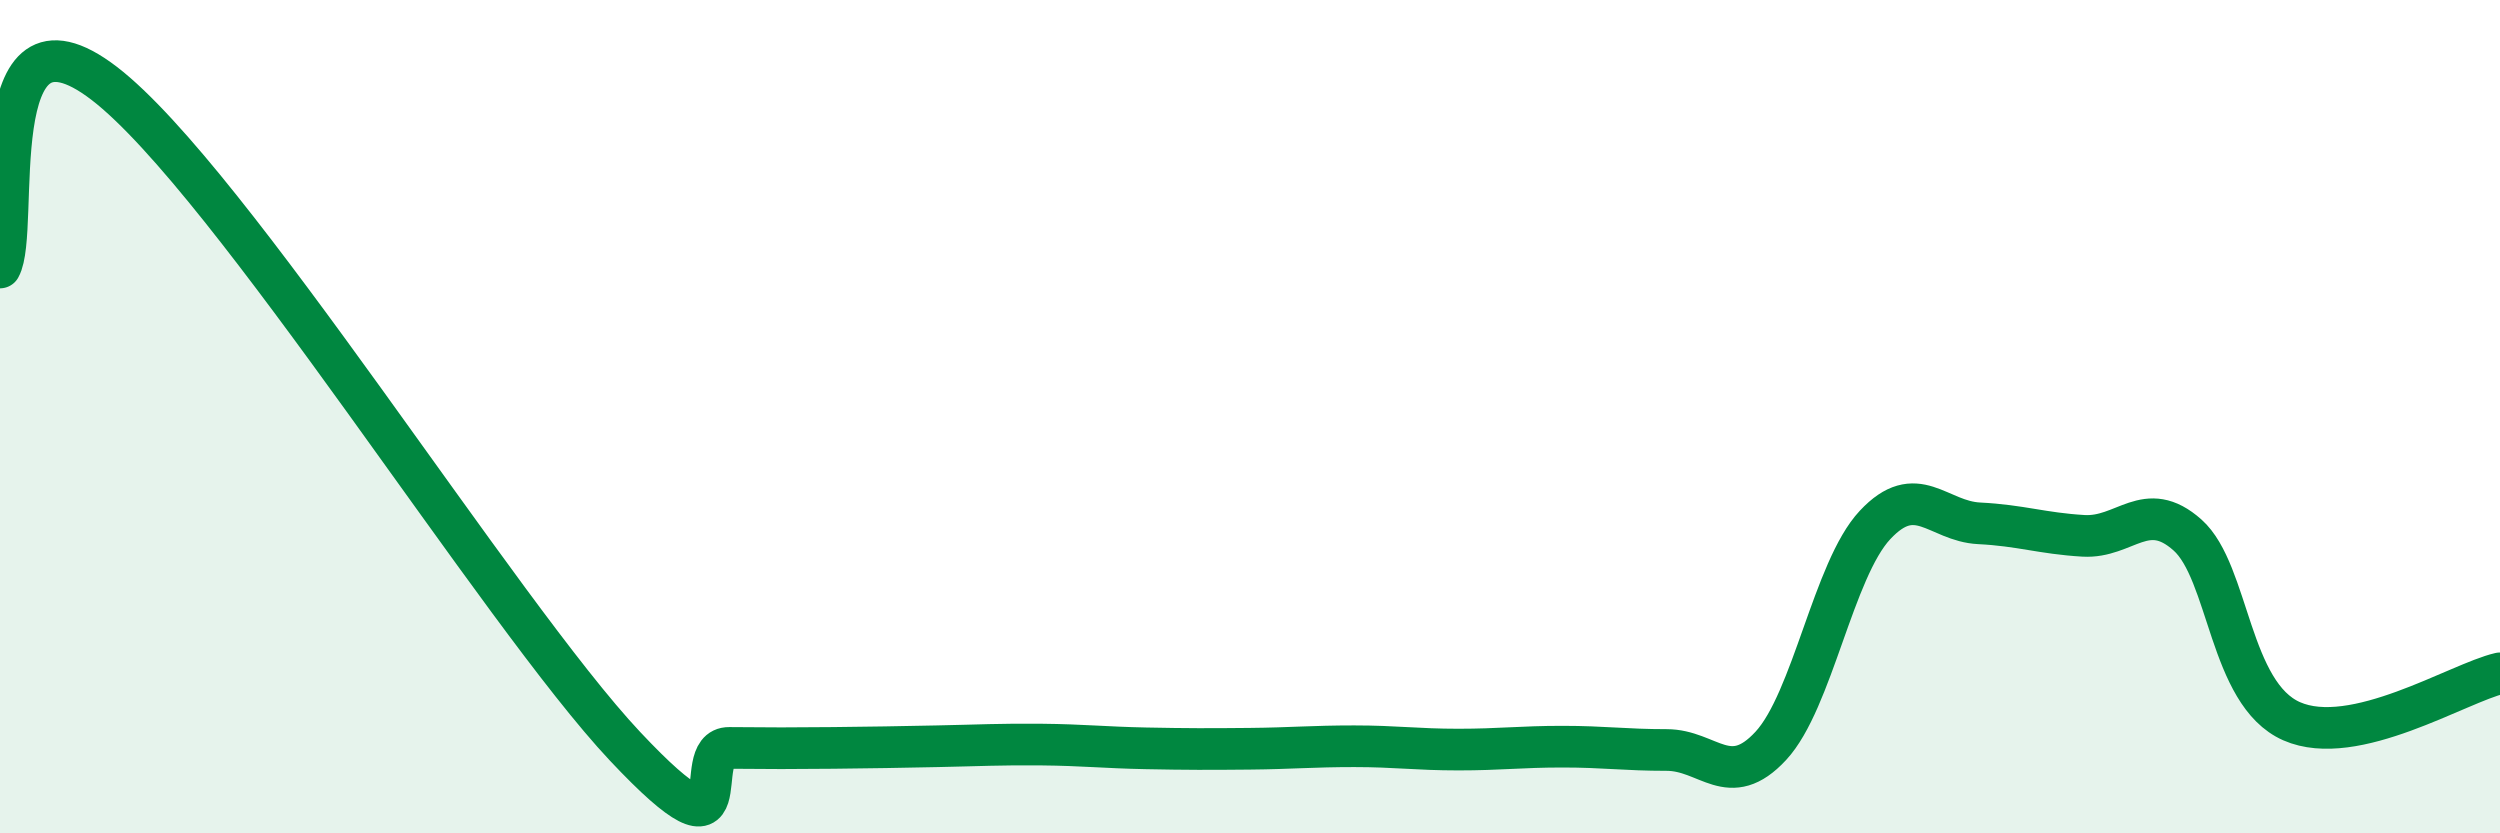 
    <svg width="60" height="20" viewBox="0 0 60 20" xmlns="http://www.w3.org/2000/svg">
      <path
        d="M 0,6.42 C 0.5,5.54 -0.5,-0.3 2.5,2 C 5.5,4.3 12,14.72 15,17.91 C 18,21.1 16.5,17.94 17.5,17.95 C 18.5,17.96 19,17.96 20,17.95 C 21,17.94 21.5,17.93 22.5,17.91 C 23.5,17.89 24,17.86 25,17.87 C 26,17.88 26.5,17.94 27.5,17.96 C 28.5,17.98 29,17.98 30,17.97 C 31,17.96 31.5,17.91 32.5,17.91 C 33.5,17.91 34,17.99 35,17.99 C 36,17.99 36.5,17.92 37.5,17.92 C 38.5,17.92 39,18 40,18 C 41,18 41.5,18.98 42.5,17.9 C 43.5,16.82 44,13.67 45,12.6 C 46,11.53 46.5,12.51 47.5,12.56 C 48.5,12.61 49,12.8 50,12.86 C 51,12.92 51.5,11.95 52.5,12.84 C 53.5,13.73 53.5,16.65 55,17.31 C 56.5,17.97 59,16.39 60,16.16L60 20L0 20Z"
        fill="#008740"
        opacity="0.1"
        stroke-linecap="round"
        stroke-linejoin="round"
      />
      <path
        d="M 0,6.42 C 0.5,5.54 -0.5,-0.3 2.5,2 C 5.5,4.3 12,14.72 15,17.91 C 18,21.1 16.5,17.94 17.5,17.95 C 18.5,17.96 19,17.96 20,17.95 C 21,17.94 21.5,17.93 22.5,17.91 C 23.5,17.89 24,17.86 25,17.87 C 26,17.88 26.5,17.94 27.5,17.96 C 28.5,17.98 29,17.98 30,17.97 C 31,17.96 31.5,17.91 32.5,17.91 C 33.5,17.91 34,17.99 35,17.99 C 36,17.99 36.5,17.92 37.5,17.92 C 38.5,17.92 39,18 40,18 C 41,18 41.5,18.98 42.5,17.9 C 43.5,16.82 44,13.67 45,12.6 C 46,11.53 46.5,12.51 47.5,12.56 C 48.5,12.61 49,12.8 50,12.86 C 51,12.92 51.5,11.95 52.5,12.84 C 53.5,13.73 53.5,16.65 55,17.31 C 56.5,17.97 59,16.39 60,16.16"
        stroke="#008740"
        stroke-width="1"
        fill="none"
        stroke-linecap="round"
        stroke-linejoin="round"
      />
    </svg>
  